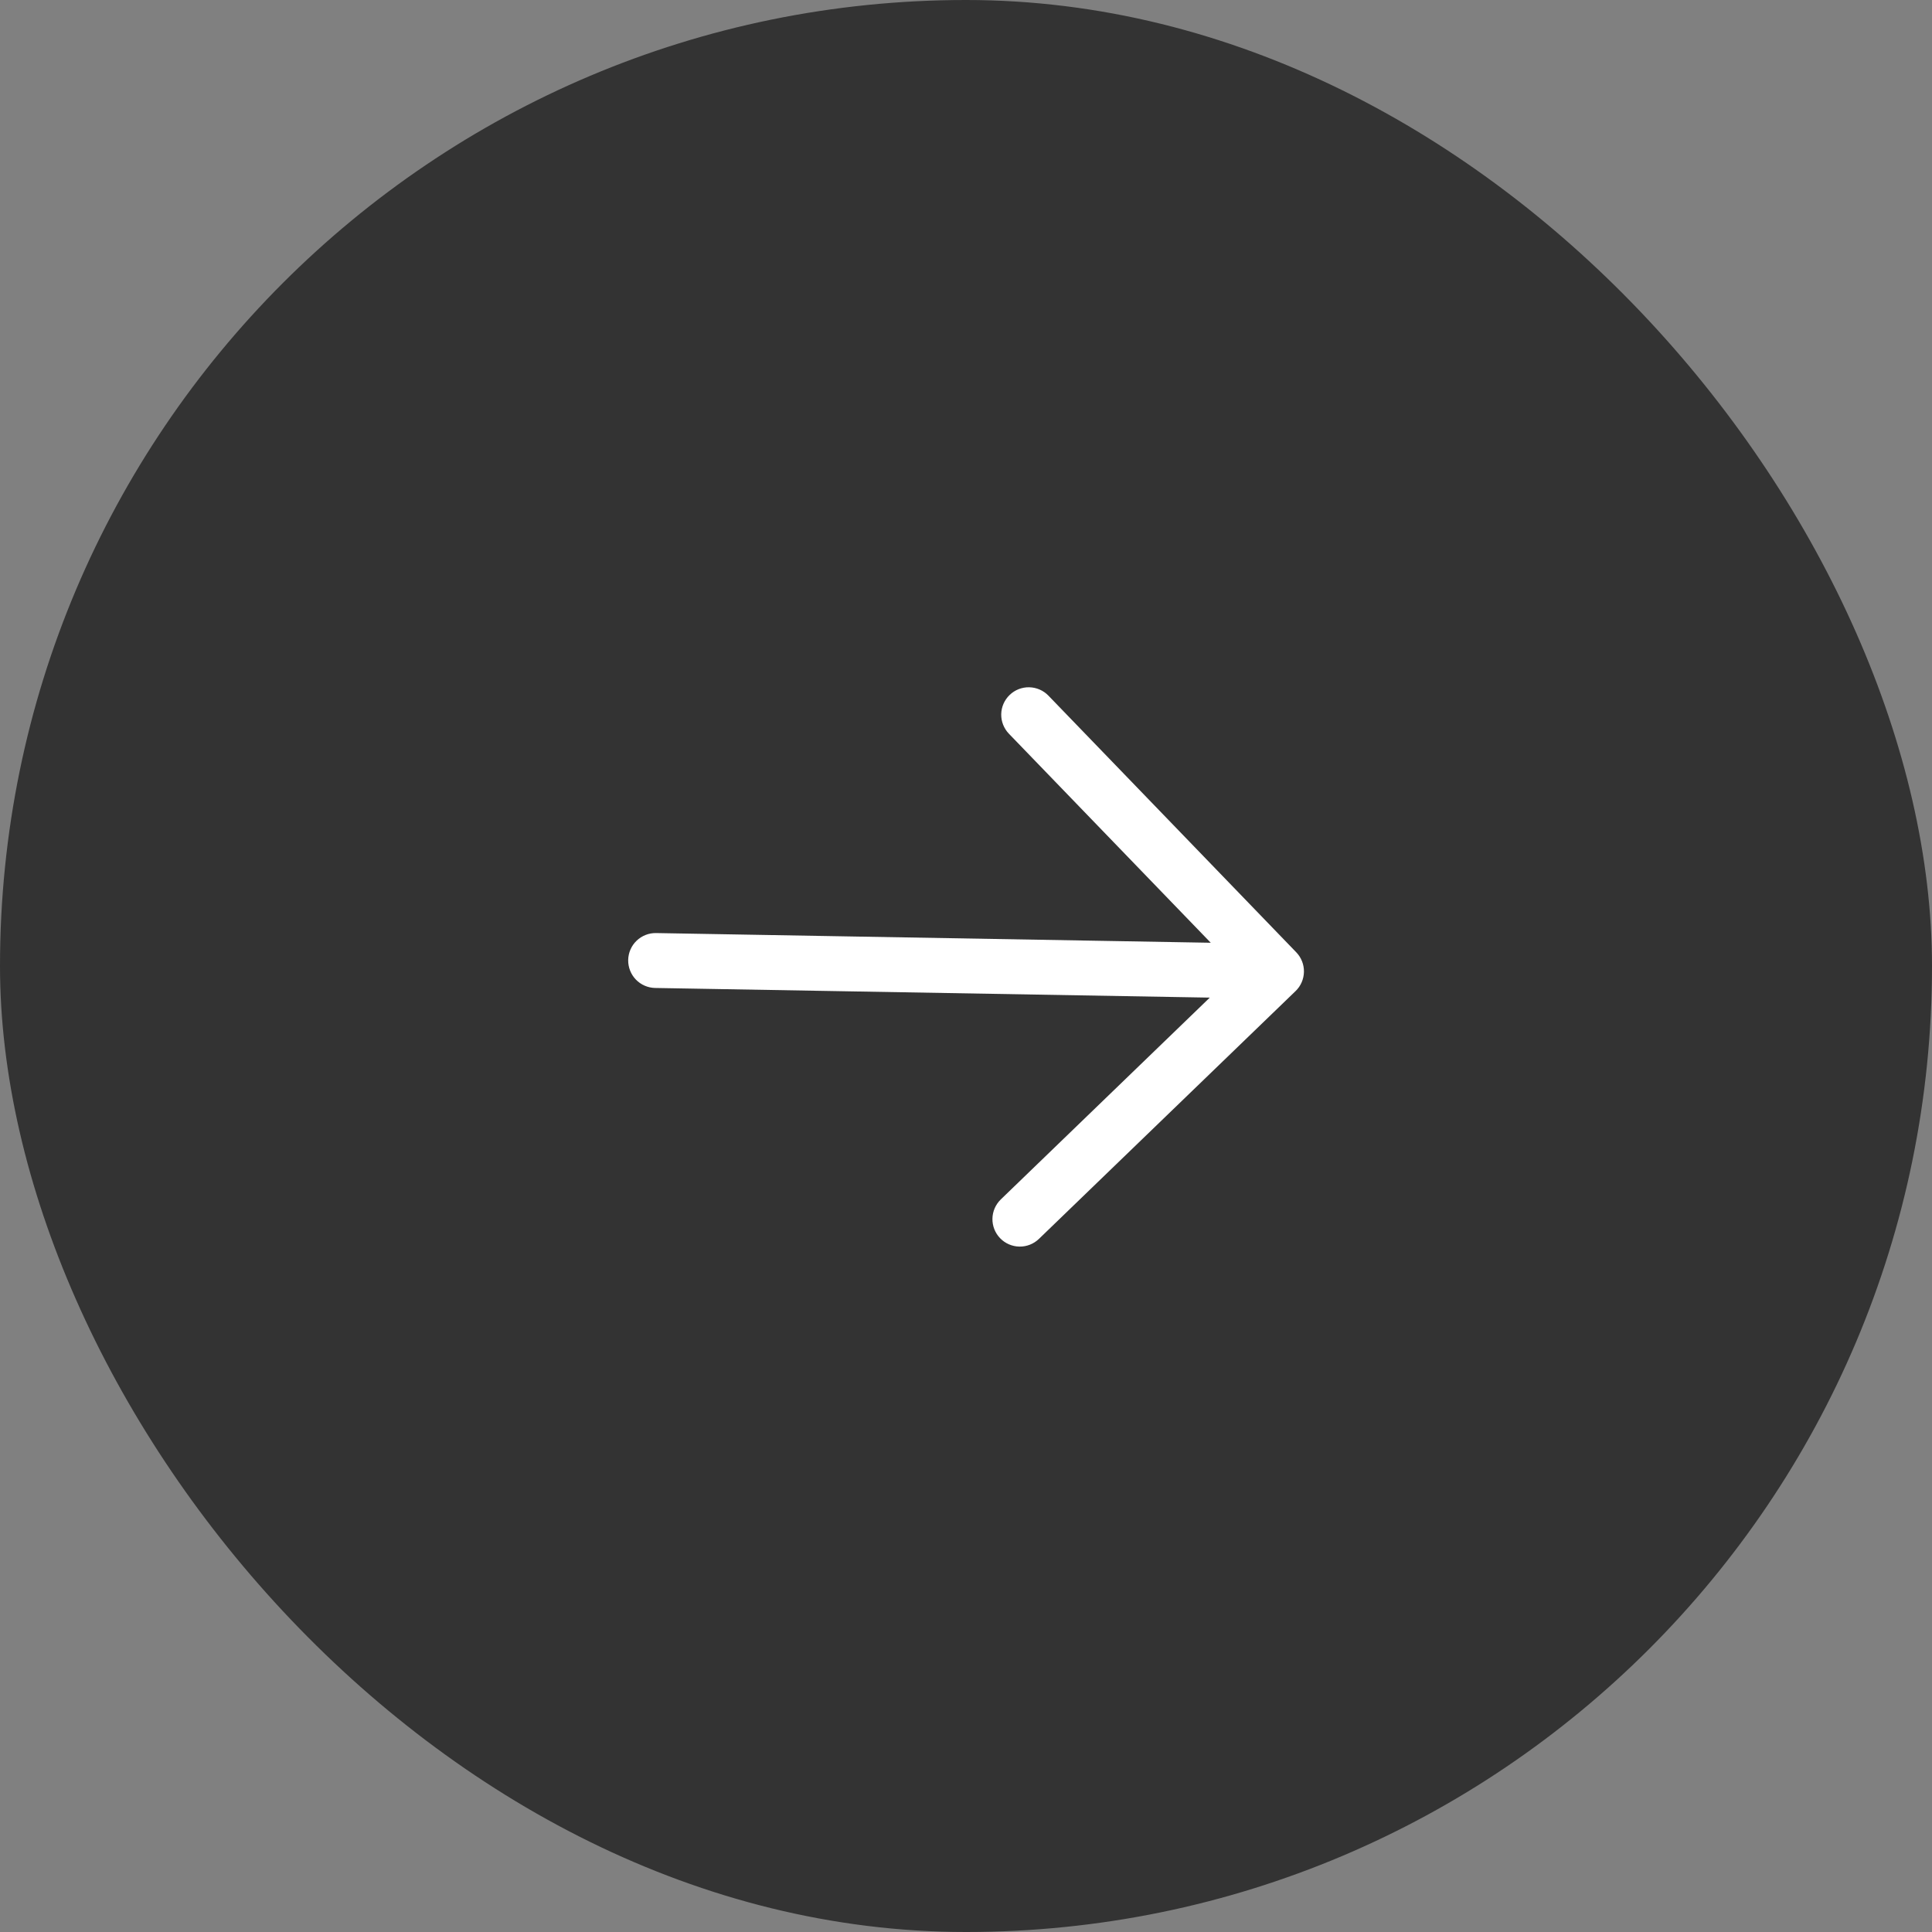 <svg width="60" height="60" viewBox="0 0 60 60" fill="none" xmlns="http://www.w3.org/2000/svg">
<rect x="0" y="0" width="60" height="60" fill="#808080" stroke="none"/>
<rect width="60" height="60" rx="30" fill="#333333"/>
<path d="M40.256 29.574L32.56 21.604C32.403 21.441 32.187 21.348 31.961 21.344C31.735 21.34 31.517 21.426 31.355 21.583C31.192 21.74 31.098 21.955 31.094 22.181C31.09 22.407 31.177 22.625 31.334 22.788L37.601 29.278L20.376 28.977C20.15 28.973 19.932 29.059 19.769 29.216C19.606 29.373 19.513 29.588 19.509 29.814C19.505 30.04 19.591 30.259 19.748 30.422C19.905 30.584 20.12 30.678 20.346 30.682L37.571 30.982L31.081 37.249C30.919 37.406 30.825 37.621 30.821 37.847C30.817 38.073 30.903 38.292 31.06 38.454C31.217 38.617 31.432 38.71 31.658 38.714C31.884 38.718 32.102 38.632 32.265 38.475L40.235 30.779C40.398 30.622 40.491 30.407 40.495 30.181C40.499 29.955 40.413 29.736 40.256 29.574Z" fill="white"/>
</svg>
